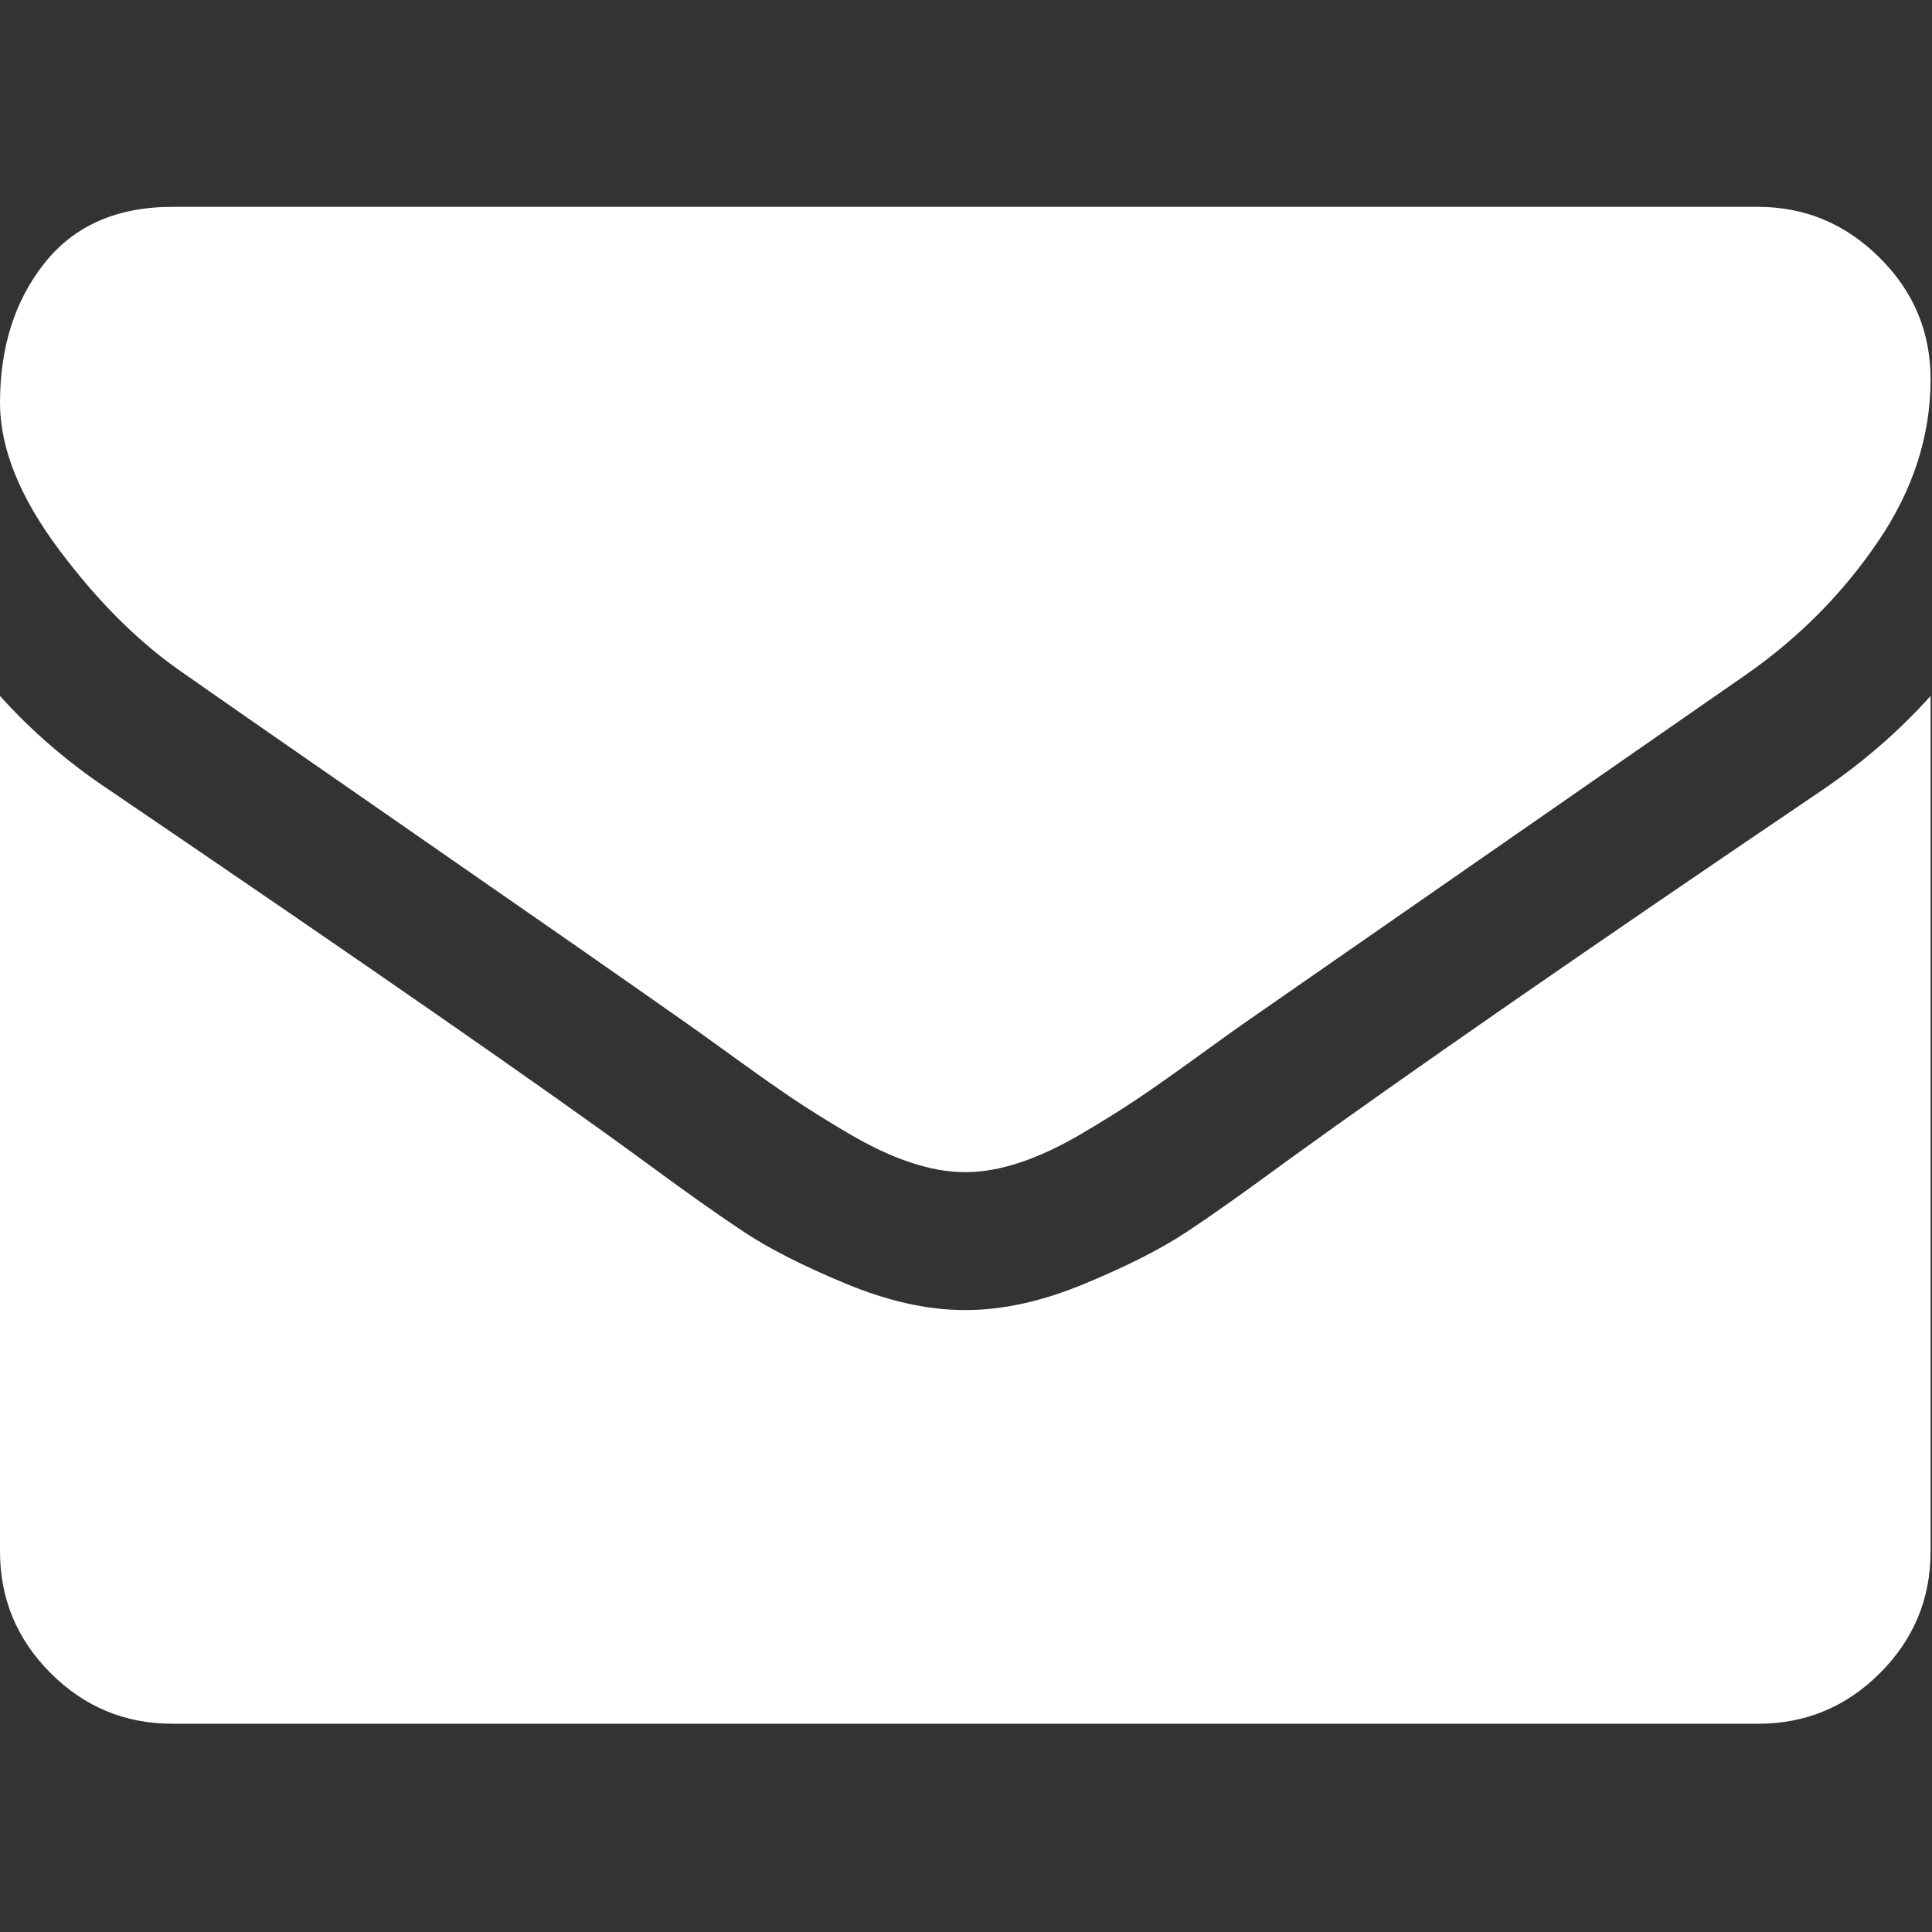 <svg width="512" height="512" viewBox="0 0 512 512" fill="none" xmlns="http://www.w3.org/2000/svg">
<rect x="0" y="0" width="512" height="512" fill="#333333" stroke="none"/>
<g clip-path="url(#clip0_460_2060)">
<path d="M49.106 178.729C55.578 183.296 75.087 196.86 107.634 219.414C140.182 241.968 165.116 259.334 182.437 271.513C184.34 272.848 188.383 275.75 194.568 280.223C200.754 284.699 205.894 288.316 209.984 291.075C214.077 293.833 219.025 296.927 224.833 300.352C230.639 303.774 236.112 306.348 241.251 308.052C246.391 309.77 251.149 310.621 255.526 310.621H255.813H256.101C260.478 310.621 265.238 309.769 270.378 308.052C275.515 306.348 280.993 303.771 286.794 300.352C292.598 296.923 297.546 293.832 301.639 291.075C305.732 288.316 310.868 284.699 317.056 280.223C323.24 275.746 327.288 272.848 329.191 271.513C346.699 259.334 391.242 228.403 462.806 178.723C476.7 169.02 488.308 157.312 497.633 143.607C506.965 129.908 511.626 115.537 511.626 100.502C511.626 87.938 507.103 77.183 498.061 68.238C489.02 59.291 478.312 54.82 465.944 54.82H45.679C31.024 54.82 19.746 59.768 11.847 69.664C3.949 79.562 0 91.934 0 106.779C0 118.77 5.236 131.764 15.703 145.753C26.169 159.743 37.307 170.736 49.106 178.729Z" fill="white"/>
<path d="M483.072 209.275C420.648 251.526 373.248 284.362 340.895 307.776C330.046 315.767 321.245 322.005 314.486 326.475C307.727 330.948 298.738 335.516 287.506 340.177C276.278 344.845 265.814 347.172 256.105 347.172H255.814H255.527C245.82 347.172 235.35 344.845 224.122 340.177C212.894 335.516 203.899 330.948 197.142 326.475C190.387 322.005 181.583 315.767 170.735 307.776C145.038 288.934 97.74 256.096 28.839 209.275C17.987 202.047 8.375 193.762 0 184.437V411.122C0 423.692 4.471 434.441 13.418 443.387C22.363 452.336 33.119 456.809 45.682 456.809H465.948C478.508 456.809 489.263 452.336 498.209 443.387C507.158 434.438 511.627 423.693 511.627 411.122V184.437C503.441 193.569 493.927 201.854 483.072 209.275Z" fill="white"/>
</g>
<defs>
<clipPath id="clip0_460_2060">
<rect width="511.626" height="511.626" fill="white"/>
</clipPath>
</defs>
</svg>
